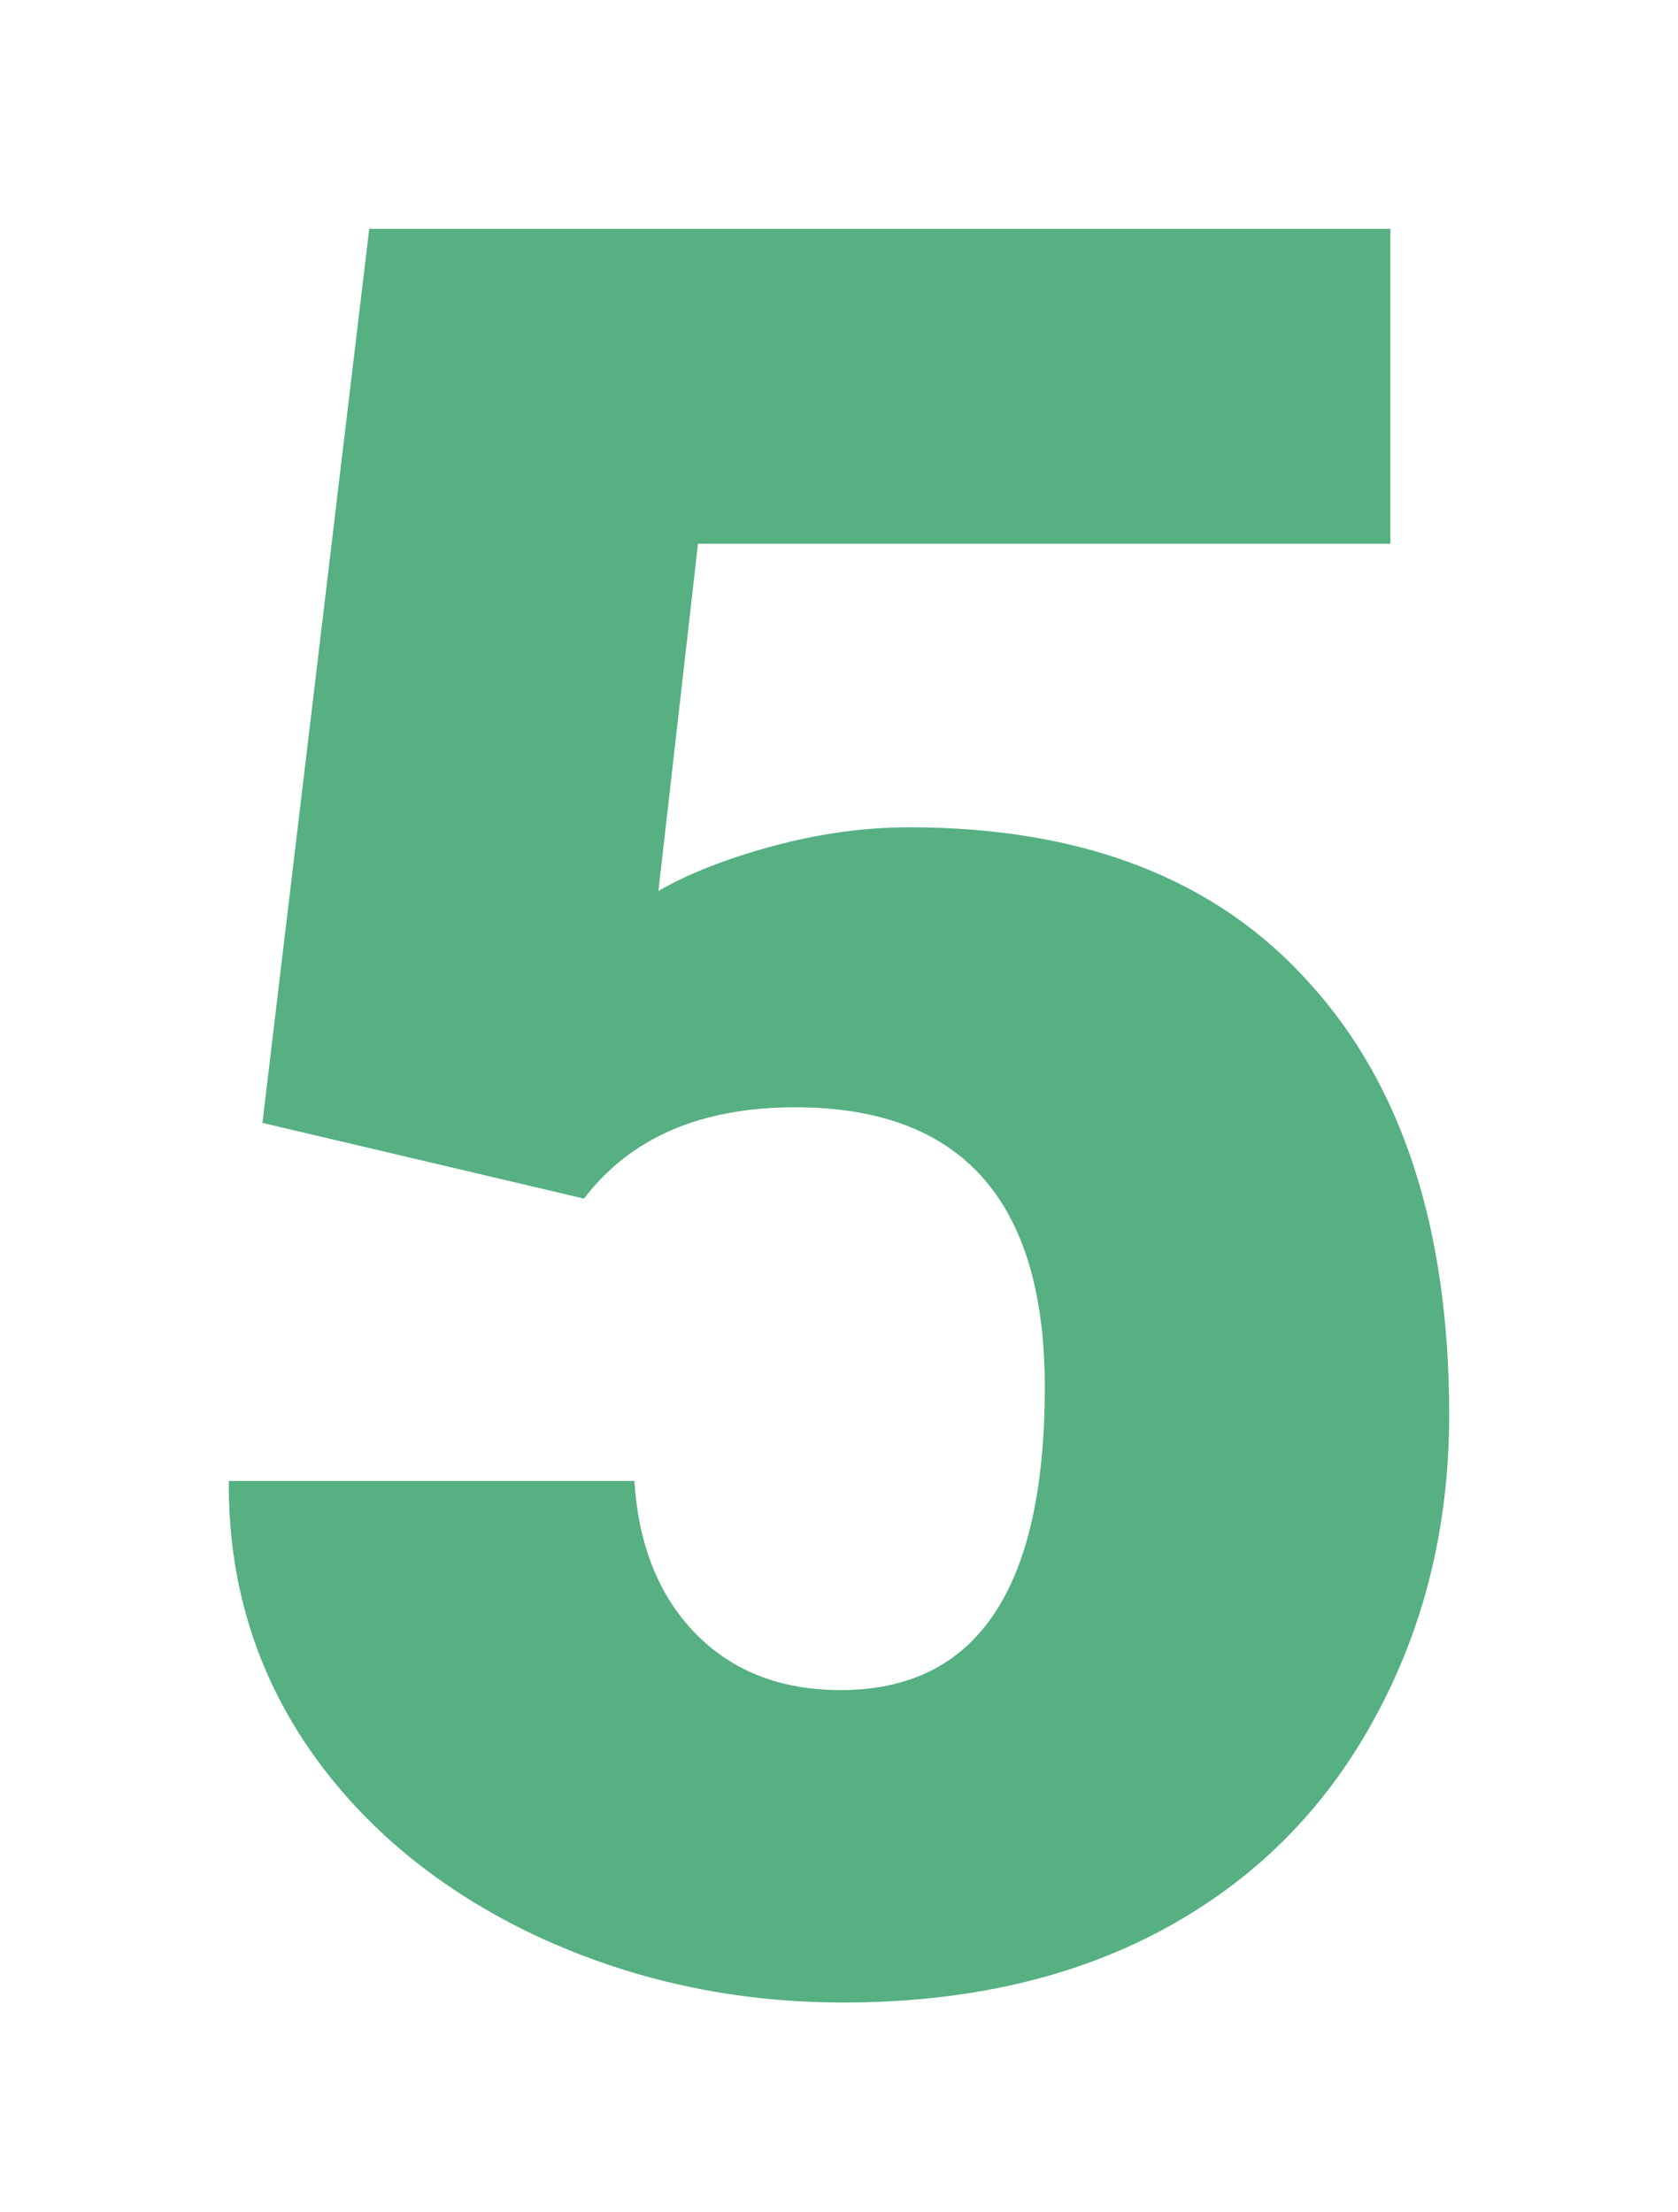 <?xml version="1.0" encoding="UTF-8"?> <svg xmlns="http://www.w3.org/2000/svg" width="88" height="116" viewBox="0 0 88 116" fill="none"> <g filter="url(#filter0_dd)"> <path d="M13.763 57.878L19.364 11H72.916V27.508H36.606L34.53 45.718C36.04 44.835 38.012 44.058 40.445 43.386C42.92 42.714 45.333 42.378 47.682 42.378C56.786 42.378 63.771 45.087 68.637 50.506C73.546 55.883 76 63.444 76 73.189C76 79.07 74.678 84.404 72.035 89.193C69.434 93.94 65.763 97.594 61.023 100.157C56.282 102.719 50.681 104 44.221 104C38.473 104 33.082 102.824 28.048 100.472C23.014 98.077 19.07 94.822 16.217 90.705C13.364 86.547 11.959 81.863 12.001 76.654H33.271C33.481 80.015 34.551 82.682 36.48 84.656C38.41 86.631 40.948 87.618 44.095 87.618C51.227 87.618 54.793 82.325 54.793 71.74C54.793 61.953 50.43 57.059 41.703 57.059C36.753 57.059 33.061 58.655 30.628 61.848L13.763 57.878Z" fill="#56B082"></path> </g> <defs> <filter id="filter0_dd" x="0" y="0" width="88" height="116" filterUnits="userSpaceOnUse" color-interpolation-filters="sRGB"> <feFlood flood-opacity="0" result="BackgroundImageFix"></feFlood> <feColorMatrix in="SourceAlpha" type="matrix" values="0 0 0 0 0 0 0 0 0 0 0 0 0 0 0 0 0 0 127 0"></feColorMatrix> <feOffset dx="2" dy="2"></feOffset> <feGaussianBlur stdDeviation="5"></feGaussianBlur> <feColorMatrix type="matrix" values="0 0 0 0 0.148 0 0 0 0 0.342 0 0 0 0 0.244 0 0 0 0.6 0"></feColorMatrix> <feBlend mode="normal" in2="BackgroundImageFix" result="effect1_dropShadow"></feBlend> <feColorMatrix in="SourceAlpha" type="matrix" values="0 0 0 0 0 0 0 0 0 0 0 0 0 0 0 0 0 0 127 0"></feColorMatrix> <feOffset dx="-2" dy="-1"></feOffset> <feGaussianBlur stdDeviation="5"></feGaussianBlur> <feColorMatrix type="matrix" values="0 0 0 0 0.555 0 0 0 0 0.854 0 0 0 0 0.703 0 0 0 0.8 0"></feColorMatrix> <feBlend mode="normal" in2="effect1_dropShadow" result="effect2_dropShadow"></feBlend> <feBlend mode="normal" in="SourceGraphic" in2="effect2_dropShadow" result="shape"></feBlend> </filter> </defs> </svg> 